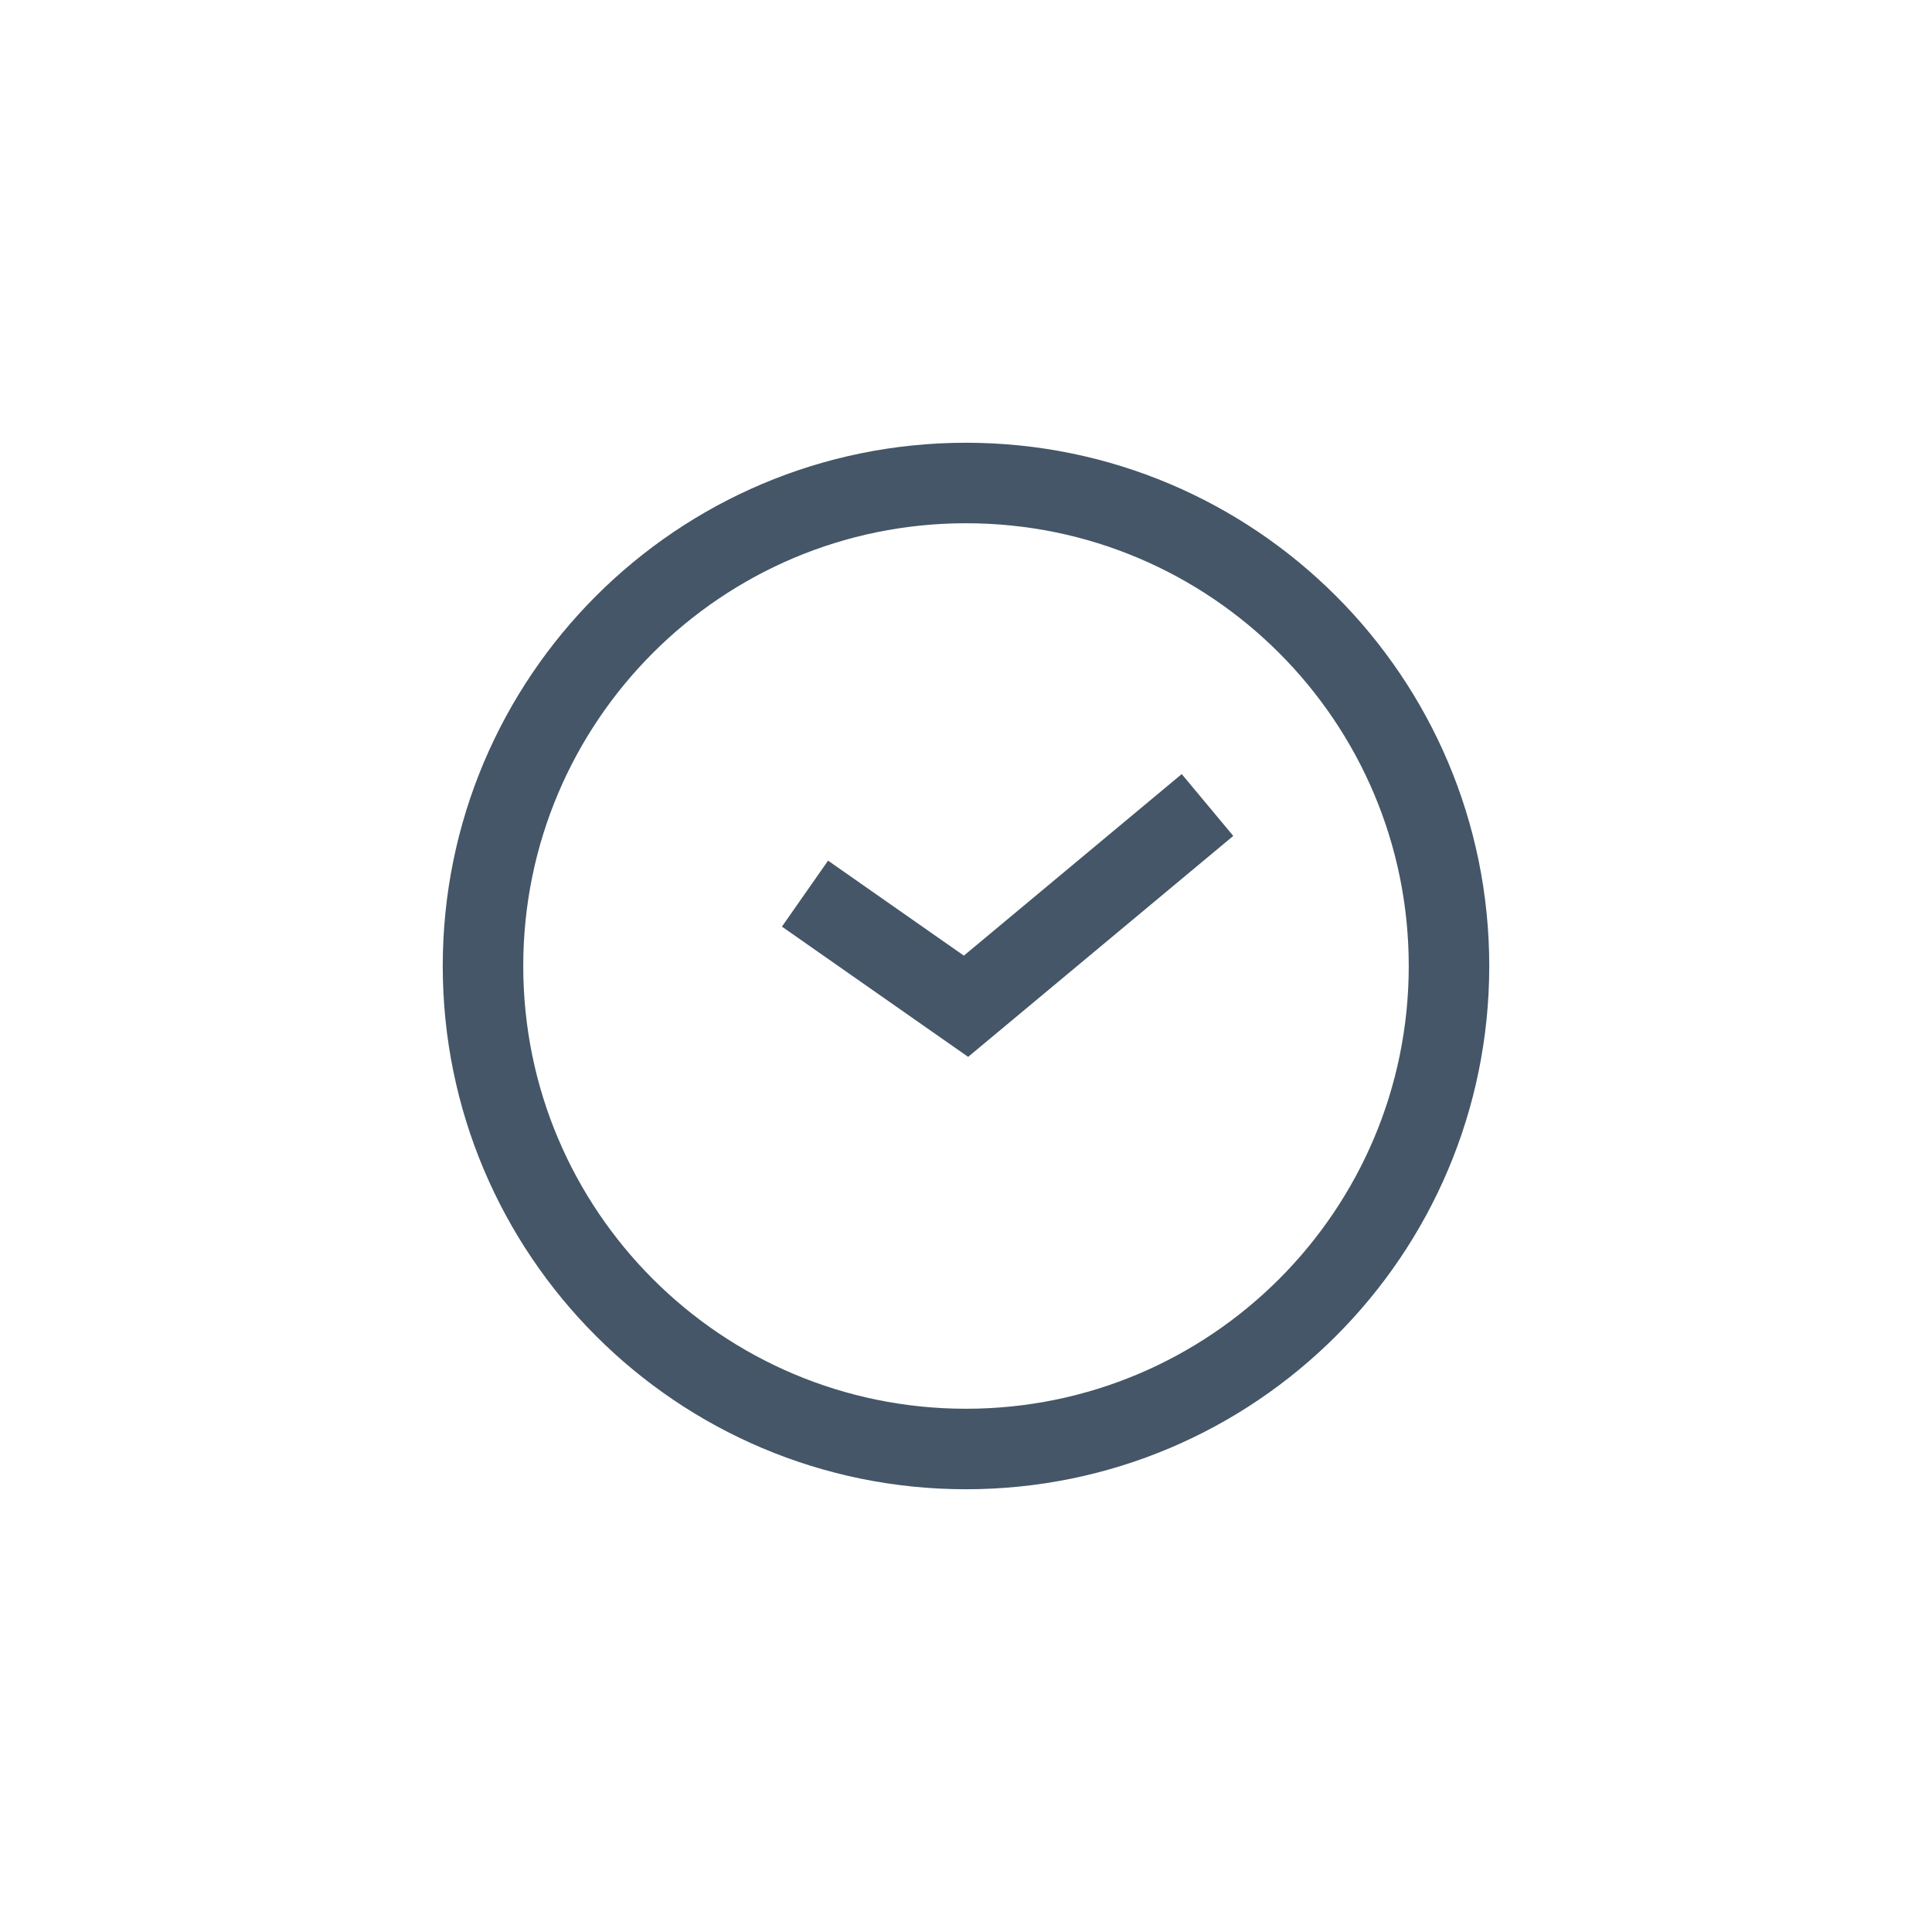 <svg width="24" height="24" viewBox="0 0 24 24" fill="none" xmlns="http://www.w3.org/2000/svg">
    <path d="M12 18C15.314 18 18 15.314 18 12C18 8.686 15.314 6 12 6C8.686 6 6 8.686 6 12C6 15.314 8.686 18 12 18Z" stroke="#445667" stroke-miterlimit="10"/>
    <path d="M10 11.101L12 12.5L15 10" stroke="#445667" stroke-miterlimit="10"/>
</svg>
